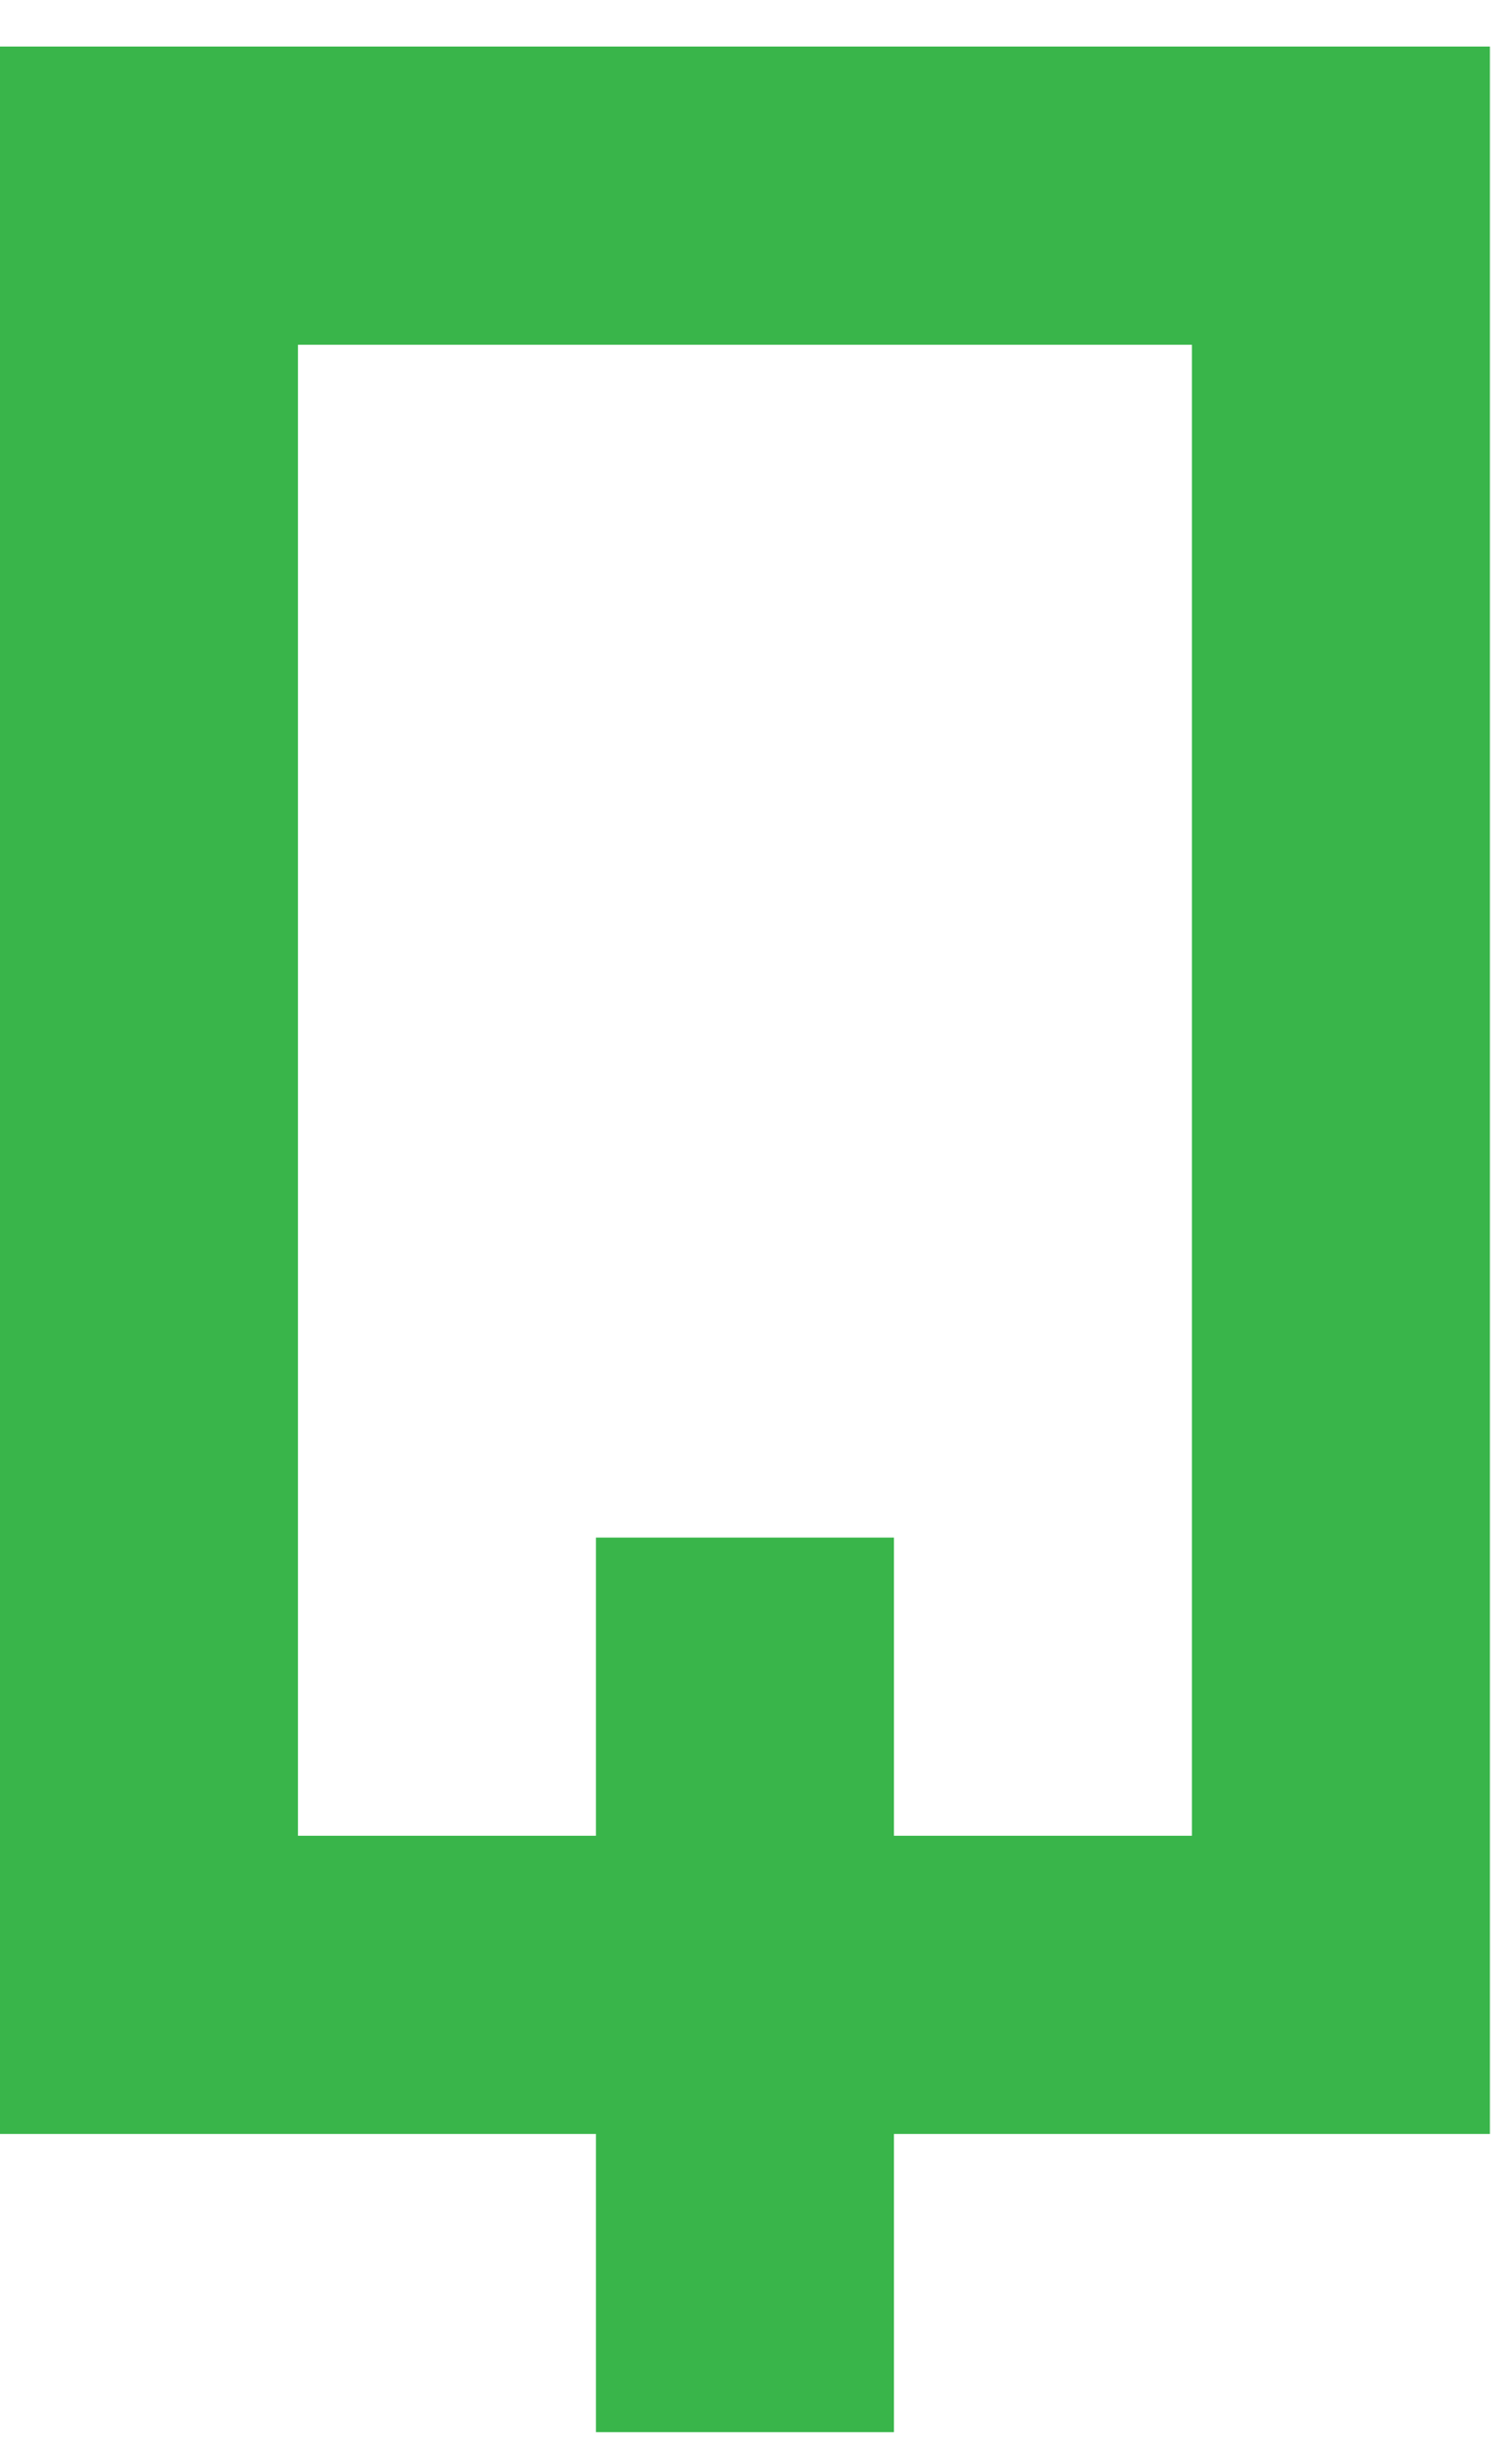 <svg version="1.1" width="26" height="42" xmlns="http://www.w3.org/2000/svg" xmlns:xlink="http://www.w3.org/1999/xlink">
  <!-- Exported by Scratch - http://scratch.mit.edu/ -->
  <g id="ID0.7605372378602624">
    <path id="ID0.746331756003201" fill="#39B54A" d="M 0 0 L 0 147 L 42 147 L 42 168 L 63 168 L 63 147 L 105 147 L 105 0 L 0 0 Z M 84 126 L 63 126 L 63 105 L 42 105 L 42 126 L 21 126 L 21 21 L 84 21 L 84 126 Z " transform="matrix(0.244, 0, 0, 0.244, 0, 0.8)"/>
  </g>
</svg>
